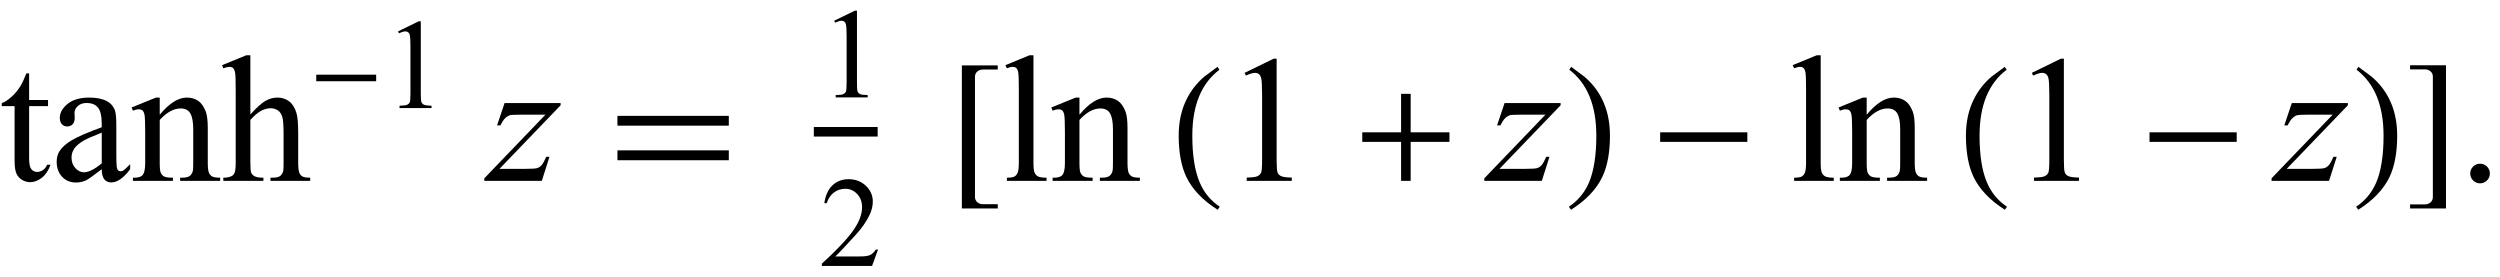 <?xml version="1.0" encoding="UTF-8"?>
<svg xmlns="http://www.w3.org/2000/svg" xmlns:xlink="http://www.w3.org/1999/xlink"  viewBox="0 0 235 26" version="1.1">
<defs>
<g>
<symbol overflow="visible" id="glyph0-0">
<path style="stroke:none;" d="M 2.359 0 L 2.359 -10.625 L 10.859 -10.625 L 10.859 0 Z M 2.625 -0.266 L 10.594 -0.266 L 10.594 -10.359 L 2.625 -10.359 Z M 2.625 -0.266 "/>
</symbol>
<symbol overflow="visible" id="glyph0-1">
<path style="stroke:none;" d="M 2.738 -10.102 L 2.738 -7.602 L 4.516 -7.602 L 4.516 -7.023 L 2.738 -7.023 L 2.738 -2.094 C 2.738 -1.602 2.809 -1.266 2.949 -1.094 C 3.09 -0.922 3.273 -0.84 3.496 -0.84 C 3.68 -0.84 3.855 -0.895 4.027 -1.008 C 4.199 -1.121 4.332 -1.289 4.426 -1.512 L 4.75 -1.512 C 4.555 -0.969 4.281 -0.559 3.926 -0.285 C 3.57 -0.012 3.207 0.125 2.832 0.125 C 2.578 0.125 2.328 0.055 2.082 -0.086 C 1.84 -0.227 1.66 -0.43 1.543 -0.691 C 1.426 -0.957 1.371 -1.359 1.371 -1.91 L 1.371 -7.023 L 0.164 -7.023 L 0.164 -7.297 C 0.469 -7.418 0.781 -7.625 1.102 -7.914 C 1.418 -8.203 1.703 -8.551 1.949 -8.949 C 2.078 -9.16 2.254 -9.543 2.48 -10.102 Z M 2.738 -10.102 "/>
</symbol>
<symbol overflow="visible" id="glyph0-2">
<path style="stroke:none;" d="M 4.84 -1.094 C 4.059 -0.492 3.57 -0.145 3.371 -0.051 C 3.07 0.09 2.754 0.156 2.414 0.156 C 1.891 0.156 1.457 -0.023 1.117 -0.383 C 0.777 -0.742 0.605 -1.215 0.605 -1.801 C 0.605 -2.172 0.688 -2.492 0.855 -2.766 C 1.082 -3.141 1.477 -3.496 2.039 -3.828 C 2.602 -4.16 3.535 -4.562 4.84 -5.039 L 4.84 -5.336 C 4.84 -6.094 4.719 -6.617 4.477 -6.898 C 4.238 -7.18 3.887 -7.32 3.43 -7.32 C 3.078 -7.32 2.805 -7.227 2.598 -7.039 C 2.387 -6.852 2.281 -6.637 2.281 -6.391 L 2.301 -5.91 C 2.301 -5.656 2.234 -5.461 2.105 -5.32 C 1.977 -5.184 1.805 -5.113 1.594 -5.113 C 1.391 -5.113 1.223 -5.184 1.09 -5.328 C 0.961 -5.473 0.898 -5.668 0.898 -5.918 C 0.898 -6.395 1.141 -6.832 1.625 -7.23 C 2.113 -7.629 2.797 -7.828 3.676 -7.828 C 4.352 -7.828 4.906 -7.715 5.336 -7.488 C 5.664 -7.316 5.906 -7.047 6.059 -6.684 C 6.16 -6.445 6.211 -5.957 6.211 -5.223 L 6.211 -2.641 C 6.211 -1.914 6.223 -1.469 6.25 -1.309 C 6.277 -1.145 6.324 -1.035 6.387 -0.98 C 6.449 -0.926 6.523 -0.898 6.609 -0.898 C 6.695 -0.898 6.773 -0.914 6.84 -0.953 C 6.957 -1.027 7.18 -1.227 7.512 -1.562 L 7.512 -1.094 C 6.891 -0.266 6.301 0.148 5.734 0.148 C 5.465 0.148 5.25 0.055 5.09 -0.133 C 4.93 -0.32 4.844 -0.641 4.84 -1.094 Z M 4.84 -1.637 L 4.84 -4.531 C 4.004 -4.199 3.465 -3.965 3.219 -3.828 C 2.781 -3.582 2.473 -3.328 2.281 -3.062 C 2.094 -2.797 2 -2.508 2 -2.191 C 2 -1.793 2.121 -1.461 2.359 -1.199 C 2.598 -0.938 2.871 -0.805 3.18 -0.805 C 3.602 -0.805 4.152 -1.082 4.84 -1.637 Z M 4.84 -1.637 "/>
</symbol>
<symbol overflow="visible" id="glyph0-3">
<path style="stroke:none;" d="M 2.746 -6.219 C 3.637 -7.293 4.488 -7.828 5.297 -7.828 C 5.711 -7.828 6.066 -7.723 6.367 -7.516 C 6.664 -7.309 6.902 -6.969 7.082 -6.492 C 7.203 -6.16 7.262 -5.648 7.262 -4.965 L 7.262 -1.719 C 7.262 -1.238 7.301 -0.91 7.379 -0.738 C 7.441 -0.602 7.539 -0.492 7.676 -0.414 C 7.809 -0.336 8.059 -0.297 8.426 -0.297 L 8.426 0 L 4.664 0 L 4.664 -0.297 L 4.824 -0.297 C 5.176 -0.297 5.426 -0.352 5.566 -0.461 C 5.707 -0.57 5.805 -0.727 5.859 -0.938 C 5.883 -1.02 5.895 -1.281 5.895 -1.719 L 5.895 -4.832 C 5.895 -5.523 5.805 -6.023 5.625 -6.336 C 5.445 -6.648 5.141 -6.805 4.715 -6.805 C 4.055 -6.805 3.402 -6.445 2.746 -5.727 L 2.746 -1.719 C 2.746 -1.203 2.777 -0.887 2.84 -0.766 C 2.918 -0.605 3.023 -0.484 3.16 -0.41 C 3.293 -0.336 3.57 -0.297 3.984 -0.297 L 3.984 0 L 0.223 0 L 0.223 -0.297 L 0.391 -0.297 C 0.777 -0.297 1.039 -0.398 1.176 -0.594 C 1.312 -0.789 1.379 -1.164 1.379 -1.719 L 1.379 -4.539 C 1.379 -5.453 1.355 -6.008 1.316 -6.211 C 1.273 -6.41 1.211 -6.543 1.125 -6.617 C 1.039 -6.688 0.926 -6.723 0.781 -6.723 C 0.625 -6.723 0.441 -6.684 0.223 -6.598 L 0.102 -6.898 L 2.391 -7.828 L 2.746 -7.828 Z M 2.746 -6.219 "/>
</symbol>
<symbol overflow="visible" id="glyph0-4">
<path style="stroke:none;" d="M 2.766 -11.805 L 2.766 -6.242 C 3.379 -6.918 3.867 -7.352 4.227 -7.543 C 4.586 -7.734 4.945 -7.828 5.305 -7.828 C 5.734 -7.828 6.105 -7.707 6.418 -7.469 C 6.727 -7.23 6.957 -6.859 7.105 -6.352 C 7.211 -5.996 7.262 -5.348 7.262 -4.406 L 7.262 -1.719 C 7.262 -1.238 7.301 -0.906 7.379 -0.73 C 7.434 -0.598 7.527 -0.492 7.66 -0.414 C 7.793 -0.336 8.039 -0.297 8.391 -0.297 L 8.391 0 L 4.656 0 L 4.656 -0.297 L 4.832 -0.297 C 5.188 -0.297 5.43 -0.352 5.57 -0.461 C 5.707 -0.57 5.805 -0.727 5.859 -0.938 C 5.875 -1.027 5.887 -1.285 5.887 -1.719 L 5.887 -4.406 C 5.887 -5.238 5.844 -5.781 5.758 -6.043 C 5.672 -6.305 5.535 -6.5 5.344 -6.629 C 5.156 -6.758 4.93 -6.824 4.664 -6.824 C 4.395 -6.824 4.113 -6.75 3.82 -6.609 C 3.527 -6.465 3.172 -6.172 2.766 -5.734 L 2.766 -1.719 C 2.766 -1.199 2.793 -0.875 2.852 -0.746 C 2.91 -0.621 3.016 -0.512 3.176 -0.426 C 3.332 -0.34 3.605 -0.297 3.992 -0.297 L 3.992 0 L 0.223 0 L 0.223 -0.297 C 0.562 -0.297 0.828 -0.352 1.02 -0.457 C 1.133 -0.512 1.219 -0.617 1.285 -0.773 C 1.352 -0.926 1.387 -1.242 1.387 -1.719 L 1.387 -8.602 C 1.387 -9.469 1.367 -10.004 1.324 -10.203 C 1.281 -10.402 1.219 -10.535 1.133 -10.609 C 1.047 -10.68 0.934 -10.715 0.789 -10.715 C 0.672 -10.715 0.484 -10.672 0.223 -10.582 L 0.109 -10.875 L 2.383 -11.805 Z M 2.766 -11.805 "/>
</symbol>
<symbol overflow="visible" id="glyph0-5">
<path style="stroke:none;" d="M 3.145 -11.805 L 3.145 -1.719 C 3.145 -1.242 3.18 -0.926 3.25 -0.773 C 3.32 -0.617 3.426 -0.5 3.57 -0.418 C 3.715 -0.34 3.98 -0.297 4.375 -0.297 L 4.375 0 L 0.648 0 L 0.648 -0.297 C 0.996 -0.297 1.234 -0.336 1.359 -0.406 C 1.488 -0.477 1.59 -0.598 1.66 -0.766 C 1.73 -0.93 1.77 -1.246 1.77 -1.719 L 1.77 -8.625 C 1.77 -9.484 1.75 -10.008 1.711 -10.207 C 1.672 -10.402 1.609 -10.535 1.523 -10.609 C 1.438 -10.68 1.328 -10.715 1.195 -10.715 C 1.051 -10.715 0.867 -10.672 0.648 -10.582 L 0.508 -10.875 L 2.773 -11.805 Z M 3.145 -11.805 "/>
</symbol>
<symbol overflow="visible" id="glyph0-6">
<path style="stroke:none;" d="M 1.992 -10.152 L 4.73 -11.488 L 5.004 -11.488 L 5.004 -1.984 C 5.004 -1.352 5.031 -0.961 5.086 -0.805 C 5.137 -0.648 5.246 -0.531 5.414 -0.449 C 5.578 -0.367 5.914 -0.316 6.426 -0.309 L 6.426 0 L 2.191 0 L 2.191 -0.309 C 2.723 -0.32 3.066 -0.363 3.219 -0.445 C 3.375 -0.523 3.484 -0.633 3.543 -0.77 C 3.605 -0.902 3.637 -1.309 3.637 -1.984 L 3.637 -8.059 C 3.637 -8.879 3.609 -9.406 3.555 -9.637 C 3.516 -9.812 3.445 -9.945 3.34 -10.027 C 3.238 -10.109 3.117 -10.152 2.973 -10.152 C 2.766 -10.152 2.48 -10.066 2.117 -9.895 Z M 1.992 -10.152 "/>
</symbol>
<symbol overflow="visible" id="glyph0-7">
<path style="stroke:none;" d="M 2.125 -1.609 C 2.387 -1.609 2.605 -1.52 2.781 -1.34 C 2.957 -1.16 3.047 -0.945 3.047 -0.688 C 3.047 -0.434 2.957 -0.219 2.777 -0.039 C 2.598 0.141 2.379 0.234 2.125 0.234 C 1.871 0.234 1.652 0.141 1.473 -0.039 C 1.293 -0.219 1.203 -0.434 1.203 -0.688 C 1.203 -0.949 1.293 -1.168 1.473 -1.344 C 1.652 -1.523 1.871 -1.609 2.125 -1.609 Z M 2.125 -1.609 "/>
</symbol>
<symbol overflow="visible" id="glyph1-0">
<path style="stroke:none;" d="M 0.688 0 L 0.688 -8.797 L 4.812 -8.797 L 4.812 0 Z M 1.375 -0.688 L 4.125 -0.688 L 4.125 -8.109 L 1.375 -8.109 Z M 1.375 -0.688 "/>
</symbol>
<symbol overflow="visible" id="glyph1-1">
<path style="stroke:none;" d="M 6.359 -2.52 L 0.727 -2.52 L 0.727 -3.137 L 6.359 -3.137 Z M 6.359 -2.52 "/>
</symbol>
<symbol overflow="visible" id="glyph2-0">
<path style="stroke:none;" d="M 1.672 0 L 1.672 -7.543 L 7.707 -7.543 L 7.707 0 Z M 1.863 -0.188 L 7.52 -0.188 L 7.52 -7.355 L 1.863 -7.355 Z M 1.863 -0.188 "/>
</symbol>
<symbol overflow="visible" id="glyph2-1">
<path style="stroke:none;" d="M 1.414 -7.207 L 3.359 -8.156 L 3.555 -8.156 L 3.555 -1.41 C 3.555 -0.961 3.574 -0.684 3.609 -0.57 C 3.648 -0.461 3.727 -0.379 3.844 -0.316 C 3.961 -0.258 4.199 -0.227 4.562 -0.219 L 4.562 0 L 1.555 0 L 1.555 -0.219 C 1.934 -0.227 2.176 -0.258 2.285 -0.316 C 2.395 -0.371 2.473 -0.449 2.516 -0.547 C 2.559 -0.641 2.582 -0.93 2.582 -1.41 L 2.582 -5.723 C 2.582 -6.305 2.562 -6.676 2.523 -6.844 C 2.496 -6.969 2.445 -7.059 2.371 -7.121 C 2.301 -7.18 2.211 -7.207 2.109 -7.207 C 1.965 -7.207 1.762 -7.148 1.504 -7.023 Z M 1.414 -7.207 "/>
</symbol>
<symbol overflow="visible" id="glyph2-2">
<path style="stroke:none;" d="M 5.535 -1.539 L 4.973 0 L 0.258 0 L 0.258 -0.219 C 1.645 -1.484 2.621 -2.516 3.188 -3.316 C 3.754 -4.117 4.035 -4.852 4.035 -5.516 C 4.035 -6.023 3.883 -6.441 3.57 -6.766 C 3.262 -7.094 2.891 -7.254 2.457 -7.254 C 2.066 -7.254 1.711 -7.141 1.398 -6.91 C 1.086 -6.68 0.855 -6.344 0.707 -5.898 L 0.488 -5.898 C 0.586 -6.625 0.84 -7.184 1.246 -7.574 C 1.652 -7.961 2.16 -8.156 2.77 -8.156 C 3.418 -8.156 3.961 -7.949 4.395 -7.531 C 4.828 -7.117 5.043 -6.625 5.043 -6.059 C 5.043 -5.652 4.949 -5.25 4.762 -4.844 C 4.473 -4.207 4 -3.535 3.348 -2.824 C 2.371 -1.754 1.758 -1.109 1.516 -0.891 L 3.602 -0.891 C 4.027 -0.891 4.324 -0.906 4.492 -0.938 C 4.664 -0.969 4.82 -1.031 4.957 -1.129 C 5.094 -1.227 5.215 -1.363 5.316 -1.539 Z M 5.535 -1.539 "/>
</symbol>
<symbol overflow="visible" id="glyph3-0">
<path style="stroke:none;" d="M 2.359 0 L 2.359 -10.625 L 10.859 -10.625 L 10.859 0 Z M 2.625 -0.266 L 10.594 -0.266 L 10.594 -10.359 L 2.625 -10.359 Z M 2.625 -0.266 "/>
</symbol>
<symbol overflow="visible" id="glyph3-1">
<path style="stroke:none;" d="M 1.43 -7.312 L 6.699 -7.312 L 6.699 -7.105 L 0.953 -1.129 L 3.387 -1.129 C 3.961 -1.129 4.328 -1.152 4.484 -1.195 C 4.637 -1.238 4.781 -1.332 4.91 -1.477 C 5.039 -1.621 5.184 -1.883 5.344 -2.258 L 5.652 -2.258 L 4.93 0 L -0.473 0 L -0.473 -0.242 L 5.27 -6.219 L 2.879 -6.219 C 2.375 -6.219 2.074 -6.203 1.969 -6.176 C 1.812 -6.141 1.66 -6.055 1.508 -5.914 C 1.355 -5.773 1.199 -5.539 1.039 -5.211 L 0.723 -5.211 Z M 1.43 -7.312 "/>
</symbol>
<symbol overflow="visible" id="glyph4-0">
<path style="stroke:none;" d="M 1 0 L 1 -12.797 L 7 -12.797 L 7 0 Z M 2 -1 L 6 -1 L 6 -11.797 L 2 -11.797 Z M 2 -1 "/>
</symbol>
<symbol overflow="visible" id="glyph4-1">
<path style="stroke:none;" d="M 11.508 -5.188 L 1.039 -5.188 L 1.039 -6.109 L 11.508 -6.109 Z M 11.508 -1.938 L 1.039 -1.938 L 1.039 -2.867 L 11.508 -2.867 Z M 11.508 -1.938 "/>
</symbol>
<symbol overflow="visible" id="glyph4-2">
<path style="stroke:none;" d="M 4.789 2.594 L 1.414 2.594 L 1.414 -10.852 L 4.789 -10.852 L 4.789 -10.461 L 3.383 -10.461 C 3.18 -10.461 3.008 -10.398 2.863 -10.273 C 2.719 -10.148 2.648 -9.988 2.648 -9.789 L 2.648 1.523 C 2.648 1.715 2.719 1.875 2.863 2.004 C 3.008 2.133 3.18 2.195 3.383 2.195 L 4.789 2.195 Z M 4.789 2.594 "/>
</symbol>
<symbol overflow="visible" id="glyph4-3">
<path style="stroke:none;" d="M 4.656 2.43 L 4.461 2.719 C 3.055 1.828 2.07 0.793 1.508 -0.383 C 1.035 -1.383 0.797 -2.676 0.797 -4.258 C 0.797 -5.582 1.062 -6.754 1.594 -7.773 C 1.984 -8.535 2.52 -9.207 3.195 -9.789 C 3.613 -10.102 4.027 -10.41 4.445 -10.719 L 4.625 -10.445 C 2.926 -9.16 2.078 -7.09 2.078 -4.242 C 2.078 -2.395 2.312 -0.922 2.781 0.172 C 3.184 1.113 3.809 1.867 4.656 2.43 Z M 4.656 2.43 "/>
</symbol>
<symbol overflow="visible" id="glyph4-4">
<path style="stroke:none;" d="M 9.25 -3.664 L 5.602 -3.664 L 5.602 0 L 4.703 0 L 4.703 -3.664 L 1.055 -3.664 L 1.055 -4.562 L 4.703 -4.562 L 4.703 -8.18 L 5.602 -8.18 L 5.602 -4.562 L 9.25 -4.562 Z M 9.25 -3.664 "/>
</symbol>
<symbol overflow="visible" id="glyph4-5">
<path style="stroke:none;" d="M 4.336 -4.258 C 4.336 -2.676 4.098 -1.383 3.625 -0.383 C 3.066 0.793 2.082 1.828 0.672 2.719 L 0.477 2.43 C 1.324 1.867 1.953 1.113 2.359 0.172 C 2.824 -0.922 3.055 -2.395 3.055 -4.242 C 3.055 -7.09 2.207 -9.16 0.516 -10.445 L 0.688 -10.719 C 1.105 -10.41 1.52 -10.102 1.938 -9.789 C 2.621 -9.207 3.156 -8.535 3.547 -7.773 C 4.074 -6.754 4.336 -5.582 4.336 -4.258 Z M 4.336 -4.258 "/>
</symbol>
<symbol overflow="visible" id="glyph4-6">
<path style="stroke:none;" d="M 9.25 -3.664 L 1.055 -3.664 L 1.055 -4.562 L 9.25 -4.562 Z M 9.25 -3.664 "/>
</symbol>
<symbol overflow="visible" id="glyph4-7">
<path style="stroke:none;" d="M 3.922 2.594 L 0.547 2.594 L 0.547 2.211 L 1.953 2.211 C 2.156 2.211 2.328 2.148 2.473 2.02 C 2.617 1.891 2.688 1.73 2.688 1.539 L 2.688 -9.805 C 2.688 -10.004 2.617 -10.164 2.473 -10.289 C 2.328 -10.414 2.156 -10.477 1.953 -10.477 L 0.547 -10.477 L 0.547 -10.867 L 3.922 -10.867 Z M 3.922 2.594 "/>
</symbol>
</g>
</defs>
<g id="surface508973">
<g style="fill:rgb(0%,0%,0%);fill-opacity:1;">
  <use xlink:href="#glyph0-1" x="0" y="17"/>
  <use xlink:href="#glyph0-2" x="4.723" y="17"/>
  <use xlink:href="#glyph0-3" x="12.269" y="17"/>
  <use xlink:href="#glyph0-4" x="20.769" y="17"/>
</g>
<g style="fill:rgb(0%,0%,0%);fill-opacity:1;">
  <use xlink:href="#glyph1-1" x="29" y="10.157"/>
</g>
<g style="fill:rgb(0%,0%,0%);fill-opacity:1;">
  <use xlink:href="#glyph2-1" x="36" y="10.157"/>
</g>
<g style="fill:rgb(0%,0%,0%);fill-opacity:1;">
  <use xlink:href="#glyph3-1" x="46" y="17"/>
</g>
<g style="fill:rgb(0%,0%,0%);fill-opacity:1;">
  <use xlink:href="#glyph4-1" x="57" y="17"/>
</g>
<path style="fill:none;stroke-width:0.898;stroke-linecap:square;stroke-linejoin:miter;stroke:rgb(0%,0%,0%);stroke-opacity:1;stroke-miterlimit:10;" d="M 83.949 16.387 L 89.051 16.387 " transform="matrix(1,0,0,1,-7,-4)"/>
<g style="fill:rgb(0%,0%,0%);fill-opacity:1;">
  <use xlink:href="#glyph2-1" x="77" y="9.157"/>
</g>
<g style="fill:rgb(0%,0%,0%);fill-opacity:1;">
  <use xlink:href="#glyph2-2" x="77" y="25"/>
</g>
<g style="fill:rgb(0%,0%,0%);fill-opacity:1;">
  <use xlink:href="#glyph4-2" x="89" y="17"/>
</g>
<g style="fill:rgb(0%,0%,0%);fill-opacity:1;">
  <use xlink:href="#glyph0-5" x="94" y="17"/>
  <use xlink:href="#glyph0-3" x="98.723" y="17"/>
</g>
<g style="fill:rgb(0%,0%,0%);fill-opacity:1;">
  <use xlink:href="#glyph4-3" x="110" y="17"/>
</g>
<g style="fill:rgb(0%,0%,0%);fill-opacity:1;">
  <use xlink:href="#glyph0-6" x="115" y="17"/>
</g>
<g style="fill:rgb(0%,0%,0%);fill-opacity:1;">
  <use xlink:href="#glyph4-4" x="127" y="17"/>
</g>
<g style="fill:rgb(0%,0%,0%);fill-opacity:1;">
  <use xlink:href="#glyph3-1" x="140" y="17"/>
</g>
<g style="fill:rgb(0%,0%,0%);fill-opacity:1;">
  <use xlink:href="#glyph4-5" x="147" y="17"/>
</g>
<g style="fill:rgb(0%,0%,0%);fill-opacity:1;">
  <use xlink:href="#glyph4-6" x="155" y="17"/>
</g>
<g style="fill:rgb(0%,0%,0%);fill-opacity:1;">
  <use xlink:href="#glyph0-5" x="168" y="17"/>
  <use xlink:href="#glyph0-3" x="172.723" y="17"/>
</g>
<g style="fill:rgb(0%,0%,0%);fill-opacity:1;">
  <use xlink:href="#glyph4-3" x="184" y="17"/>
</g>
<g style="fill:rgb(0%,0%,0%);fill-opacity:1;">
  <use xlink:href="#glyph0-6" x="189" y="17"/>
</g>
<g style="fill:rgb(0%,0%,0%);fill-opacity:1;">
  <use xlink:href="#glyph4-6" x="201" y="17"/>
</g>
<g style="fill:rgb(0%,0%,0%);fill-opacity:1;">
  <use xlink:href="#glyph3-1" x="214" y="17"/>
</g>
<g style="fill:rgb(0%,0%,0%);fill-opacity:1;">
  <use xlink:href="#glyph4-5" x="221" y="17"/>
</g>
<g style="fill:rgb(0%,0%,0%);fill-opacity:1;">
  <use xlink:href="#glyph4-7" x="226" y="17"/>
</g>
<g style="fill:rgb(0%,0%,0%);fill-opacity:1;">
  <use xlink:href="#glyph0-7" x="231" y="17"/>
</g>
</g>
</svg>